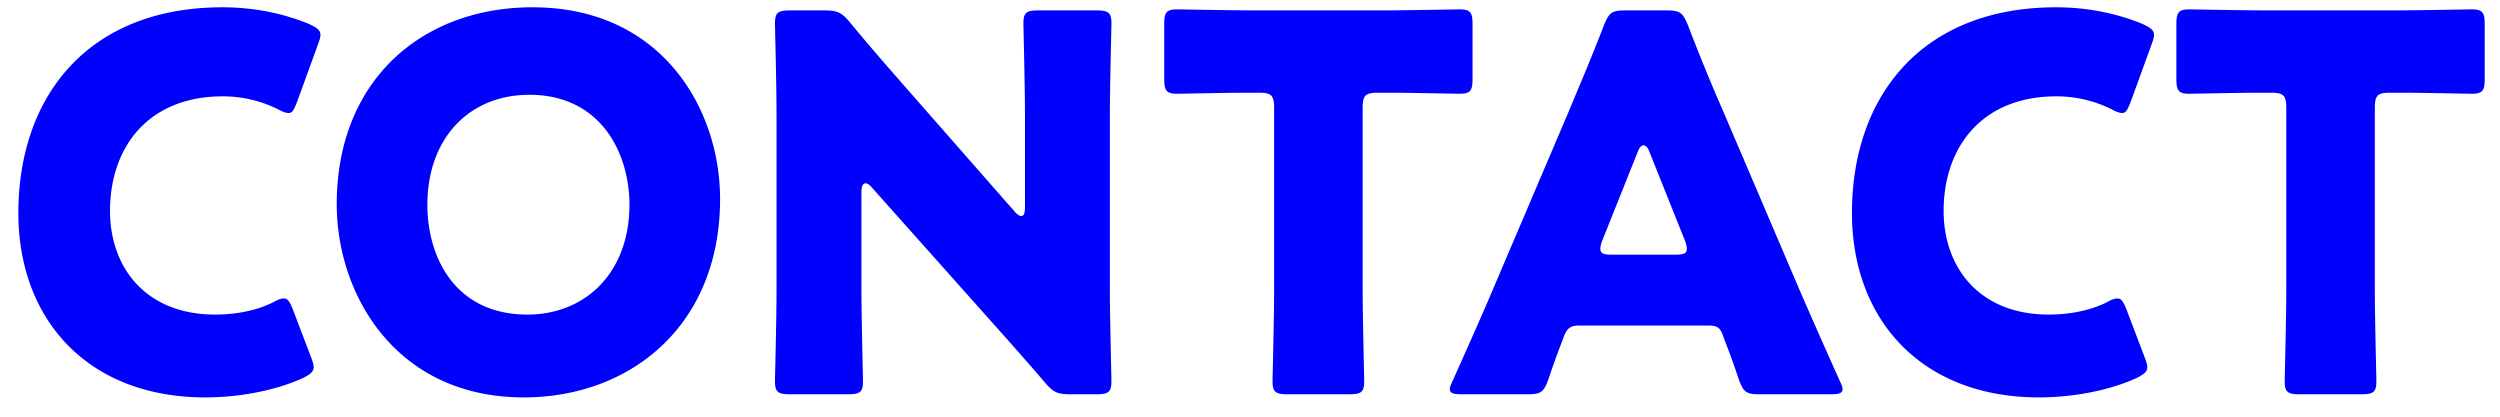 <svg width="96" height="16" fill="none" xmlns="http://www.w3.org/2000/svg"><path d="M11.945 13.72c.06.16.1.28.1.38 0 .18-.14.28-.42.42-1.1.5-2.5.74-3.74.74-4.54 0-7.18-3.02-7.18-7.08 0-4.48 2.68-7.9 7.84-7.9 1.16 0 2.3.22 3.32.64.3.14.44.24.44.42 0 .1-.04.22-.1.38l-.8 2.2c-.12.3-.18.42-.32.42-.1 0-.22-.04-.4-.14a4.75 4.75 0 0 0-2.14-.5c-2.82 0-4.32 1.92-4.32 4.4 0 2.16 1.36 3.98 4.04 3.98.8 0 1.62-.16 2.24-.48.18-.1.3-.14.4-.14.14 0 .22.12.34.42l.7 1.84ZM20.451.28c4.96 0 7.2 3.9 7.2 7.36 0 4.88-3.46 7.62-7.54 7.62-4.9 0-7.18-3.94-7.18-7.42 0-4.76 3.28-7.56 7.52-7.56Zm-.12 3.36c-2.34 0-3.92 1.7-3.92 4.22 0 2.04 1.08 4.22 3.84 4.22 2.22 0 3.92-1.6 3.92-4.22 0-1.98-1.1-4.22-3.84-4.22Zm12.748 3.72v3.78c0 1.06.06 3.36.06 3.5 0 .42-.12.5-.58.5h-2.22c-.46 0-.58-.08-.58-.5 0-.14.06-2.44.06-3.5V4.4c0-1.06-.06-3.36-.06-3.5 0-.42.12-.5.58-.5h1.32c.5 0 .66.08.98.46.74.9 1.44 1.7 2.16 2.52l4.16 4.74c.1.12.2.18.26.18.08 0 .14-.1.14-.32V4.4c0-1.06-.06-3.36-.06-3.5 0-.42.12-.5.58-.5h2.22c.46 0 .58.08.58.5 0 .14-.06 2.44-.06 3.5v6.74c0 1.06.06 3.36.06 3.5 0 .42-.12.5-.58.5h-1c-.5 0-.66-.08-.98-.46-.72-.84-1.38-1.58-2.2-2.5l-4.44-4.98c-.1-.12-.18-.16-.24-.16-.1 0-.16.1-.16.32Zm19.247-3.2v6.98c0 1.06.06 3.36.06 3.5 0 .42-.12.5-.58.5h-2.36c-.46 0-.58-.08-.58-.5 0-.14.06-2.44.06-3.5V4.16c0-.5-.1-.6-.6-.6h-.42c-.72 0-2.56.04-2.7.04-.42 0-.5-.12-.5-.58V.94c0-.46.08-.58.5-.58.14 0 2.16.04 3.1.04h4.64c.94 0 2.96-.04 3.1-.04.42 0 .5.12.5.58v2.08c0 .46-.08.58-.5.58-.14 0-1.98-.04-2.7-.04h-.42c-.5 0-.6.1-.6.6Zm13.268 8.34h-4.96c-.32 0-.46.1-.58.42-.14.38-.3.76-.6 1.66-.18.48-.28.56-.8.56h-2.52c-.32 0-.46-.04-.46-.2 0-.08.04-.18.12-.34.74-1.66 1.14-2.56 1.48-3.36l2.94-6.9c.38-.92.86-2.02 1.38-3.38.2-.48.3-.56.82-.56h1.58c.52 0 .62.08.82.56.52 1.36 1 2.5 1.36 3.32l2.94 6.88c.38.88.78 1.78 1.52 3.44.08.16.12.26.12.34 0 .16-.14.2-.46.2h-2.72c-.52 0-.62-.08-.8-.56-.3-.9-.46-1.28-.6-1.66-.12-.34-.22-.42-.58-.42Zm-2.7-6.68-1.36 3.4c-.06.14-.08.26-.08.34 0 .18.14.22.46.22h2.4c.32 0 .46-.04.46-.22 0-.08-.02-.2-.08-.34l-1.36-3.4c-.06-.16-.14-.24-.22-.24-.08 0-.16.08-.22.24Zm19.461 7.9c.06.16.1.28.1.38 0 .18-.14.28-.42.42-1.1.5-2.5.74-3.74.74-4.54 0-7.18-3.02-7.18-7.08 0-4.48 2.68-7.9 7.84-7.9 1.16 0 2.3.22 3.32.64.3.14.44.24.44.42 0 .1-.04.22-.1.38l-.8 2.2c-.12.3-.18.42-.32.42-.1 0-.22-.04-.4-.14a4.75 4.75 0 0 0-2.14-.5c-2.82 0-4.32 1.92-4.32 4.4 0 2.16 1.36 3.98 4.04 3.98.8 0 1.62-.16 2.24-.48.18-.1.3-.14.4-.14.14 0 .22.12.34.42l.7 1.84Zm8.838-9.56v6.98c0 1.06.06 3.36.06 3.5 0 .42-.12.5-.58.5h-2.36c-.46 0-.58-.08-.58-.5 0-.14.06-2.44.06-3.5V4.16c0-.5-.1-.6-.6-.6h-.42c-.72 0-2.56.04-2.7.04-.42 0-.5-.12-.5-.58V.94c0-.46.08-.58.5-.58.14 0 2.16.04 3.1.04h4.64c.94 0 2.96-.04 3.1-.04.42 0 .5.12.5.58v2.08c0 .46-.08.58-.5.58-.14 0-1.98-.04-2.7-.04h-.42c-.5 0-.6.1-.6.6Z" fill="#00F"/></svg>